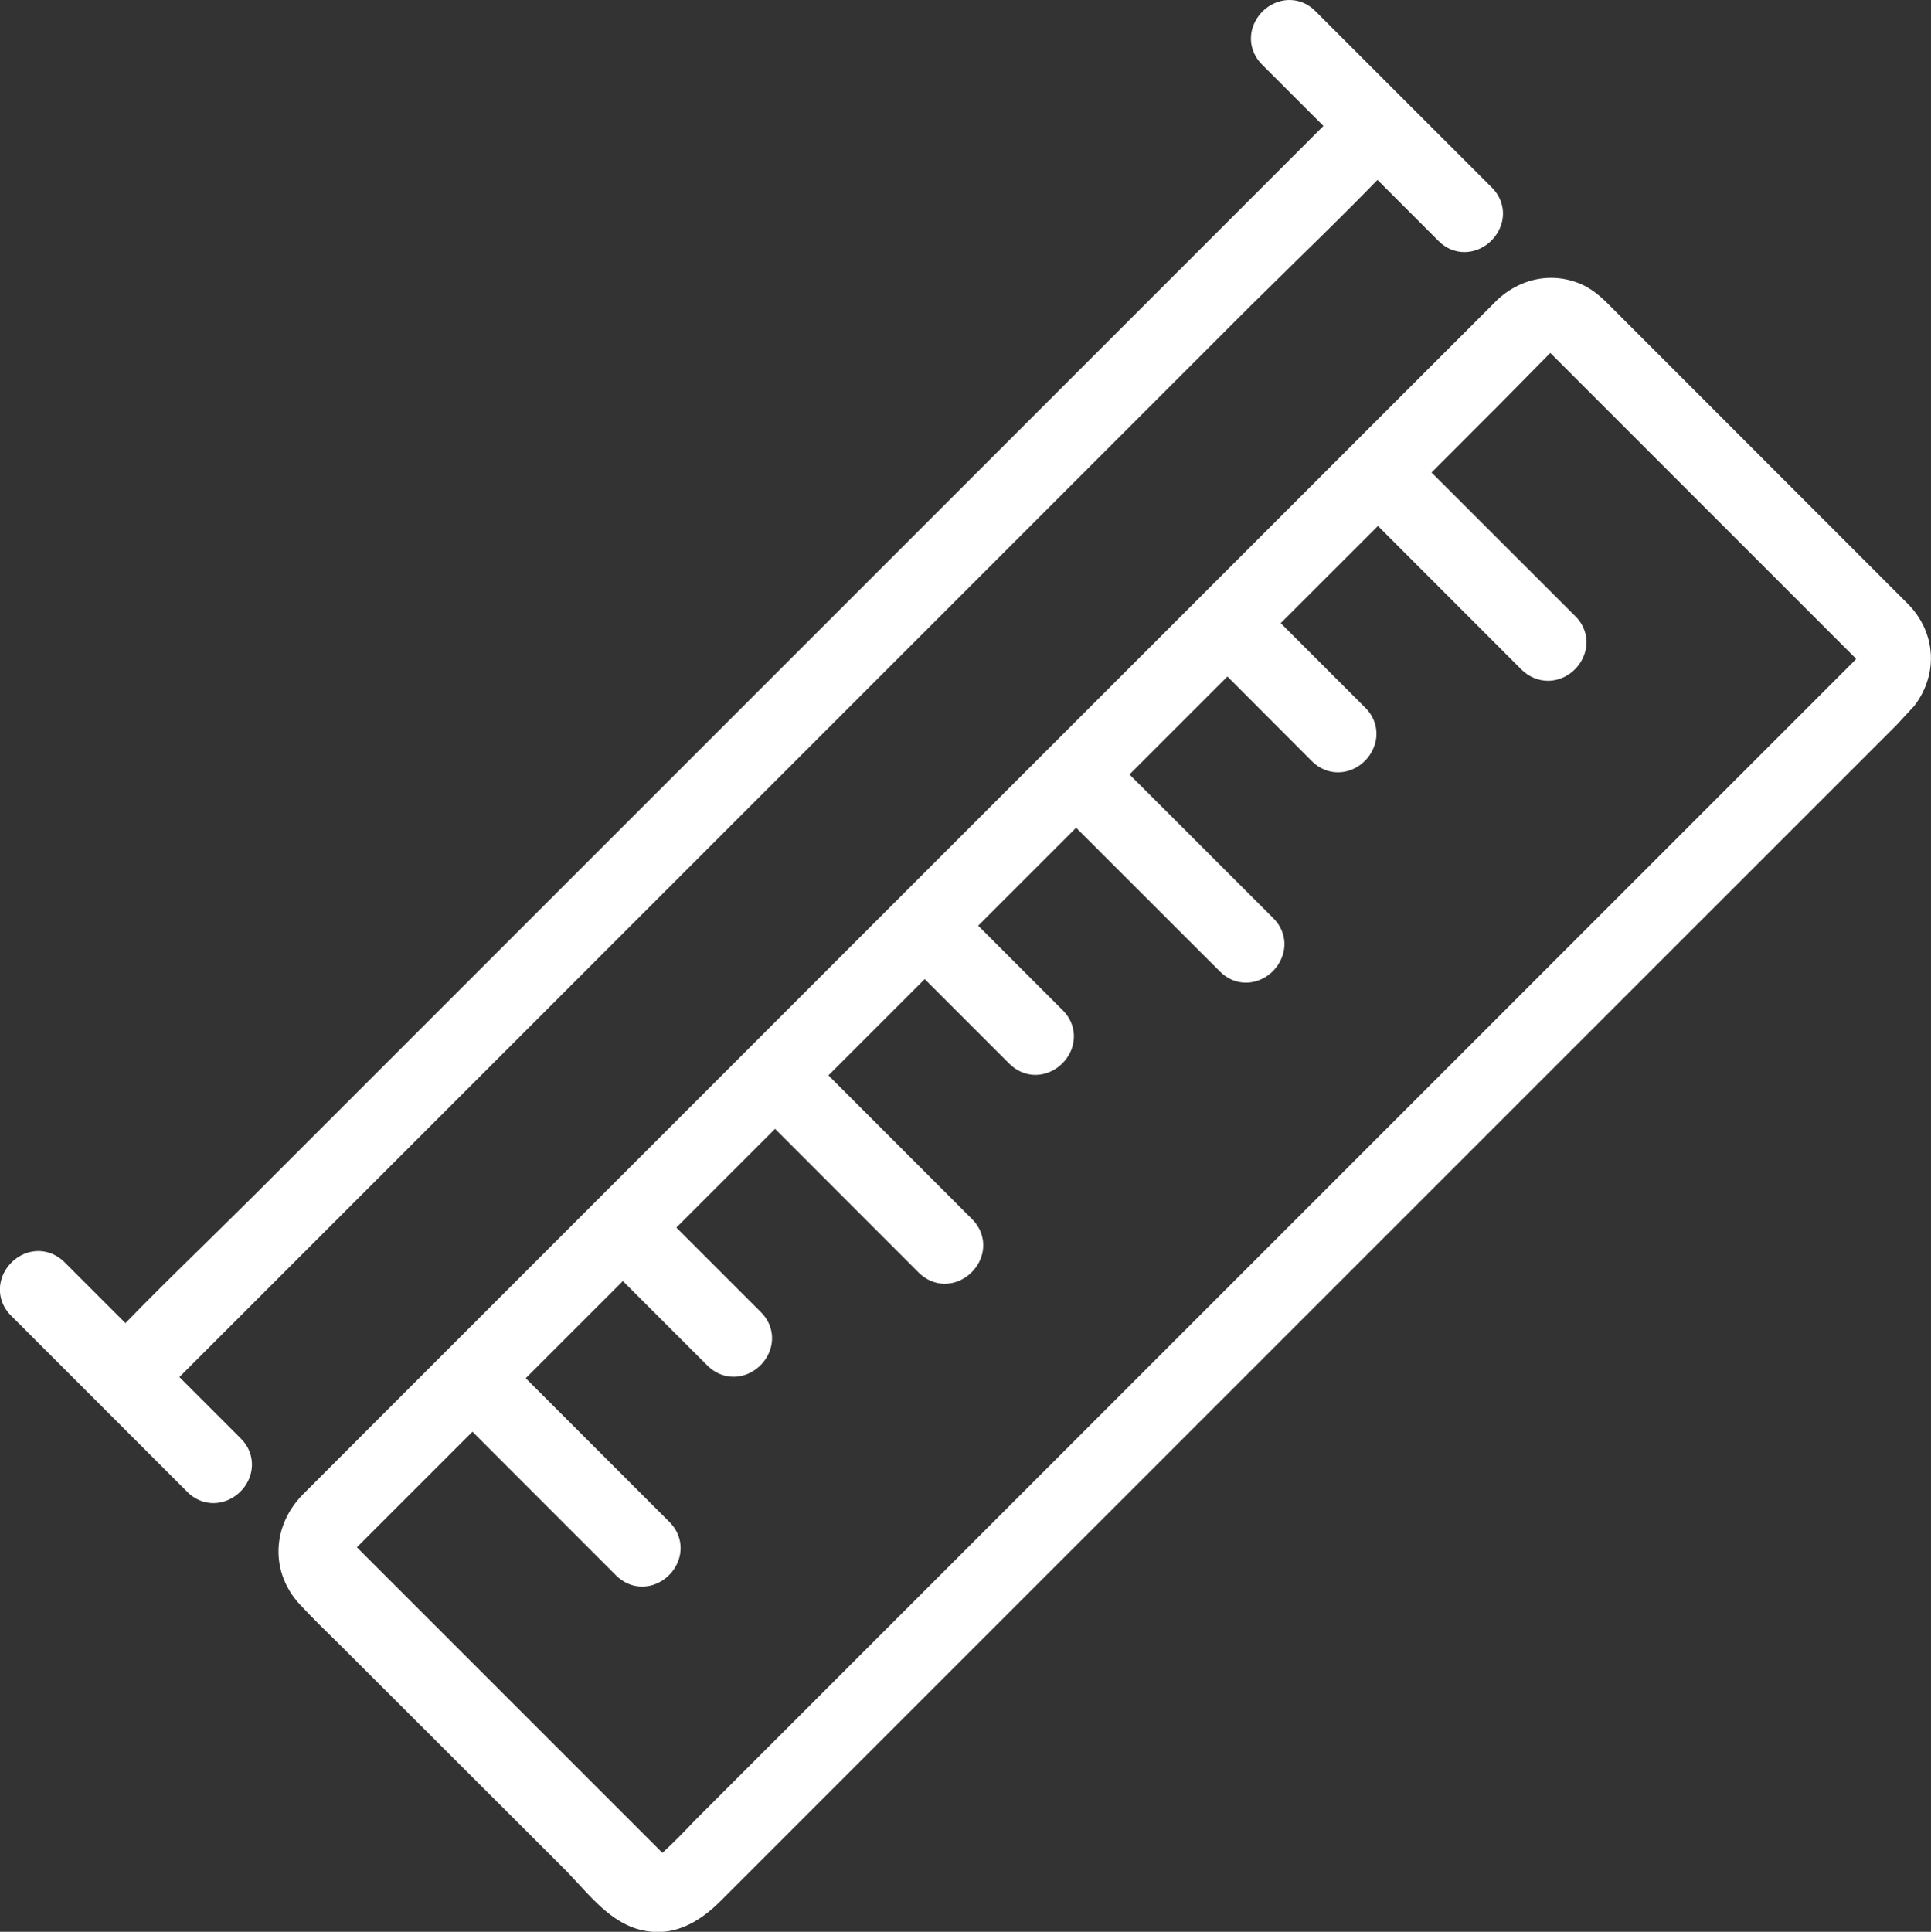 <svg xml:space="preserve" style="enable-background:new 0 0 19.934 19.94;" viewBox="0 0 19.934 19.94" y="0px" x="0px" xmlns:xlink="http://www.w3.org/1999/xlink" xmlns="http://www.w3.org/2000/svg" id="Capa_1" version="1.1">
<rect x="0" y="0" width="19.934" height="19.94" fill="#333333" stroke="none"/>
<style type="text/css">
	.st0{fill:#FFFFFF;}
</style>
<g>
	<path d="M1.852,14.214L12.901,3.165l0.512-0.504
		c0.271-0.265,0.543-0.532,0.807-0.804l0.63,0.63
		c0.073,0.074,0.168,0.115,0.267,0.115c0.158,0,0.306-0.102,0.369-0.253
		c0.06-0.143,0.027-0.301-0.085-0.413l-1.822-1.821C13.506,0.04,13.411,0,13.312,0
		c-0.158,0-0.306,0.101-0.369,0.253c-0.06,0.143-0.027,0.301,0.085,0.413
		l0.634,0.634L2.623,12.339l-0.515,0.508c-0.273,0.267-0.547,0.536-0.813,0.81
		l-0.63-0.63c-0.074-0.073-0.169-0.114-0.268-0.114
		c-0.158,0-0.306,0.102-0.369,0.253c-0.059,0.143-0.027,0.301,0.085,0.413
		l1.822,1.822c0.073,0.073,0.168,0.114,0.267,0.114
		c0.158,0,0.307-0.102,0.37-0.253c0.059-0.144,0.027-0.302-0.086-0.414
		L1.852,14.214z" class="st0"></path>
	<path d="M16.269,2.912c-0.084-0.029-0.17-0.044-0.257-0.044
		c-0.202,0-0.399,0.081-0.555,0.227C15.405,3.145,3.127,15.425,3.127,15.425
		c-0.325,0.33-0.337,0.809-0.029,1.139c0.132,0.141,0.271,0.277,0.41,0.413
		l2.346,2.343l0.119,0.127c0.164,0.179,0.35,0.381,0.59,0.459
		c0.075,0.024,0.151,0.036,0.226,0.036c0.22,0,0.434-0.103,0.653-0.323
		l12.134-12.133c0-0.001,0.186-0.201,0.186-0.201
		c0.246-0.324,0.225-0.741-0.052-1.037l-3.072-3.073
		C16.543,3.078,16.434,2.969,16.269,2.912z M19.159,6.798l-0.006,0.006
		c0.001-0,0.01-0.003,0.01-0.003L7.194,18.77l-0.021,0.021
		c-0.109,0.114-0.219,0.229-0.335,0.334l-3.154-3.154l1.193-1.193l1.484,1.485
		c0.074,0.073,0.169,0.114,0.267,0.114c0.158,0,0.306-0.102,0.369-0.253
		c0.059-0.143,0.027-0.301-0.085-0.413l-1.485-1.485l1.003-1.003l0.874,0.874
		c0.074,0.073,0.169,0.114,0.268,0.114c0.158,0,0.306-0.102,0.369-0.253
		c0.059-0.143,0.027-0.301-0.085-0.413l-0.874-0.874l1.019-1.019l1.484,1.485
		c0.074,0.073,0.169,0.114,0.267,0.114c0.158,0,0.306-0.102,0.369-0.253
		c0.059-0.143,0.027-0.301-0.085-0.413l-1.484-1.485l0.994-0.994l0.742,0.742
		l0.132,0.132c0.074,0.074,0.169,0.115,0.268,0.115
		c0.158,0,0.306-0.102,0.369-0.253c0.059-0.143,0.027-0.302-0.085-0.413
		l-0.874-0.874l1.011-1.011l1.485,1.484c0.073,0.074,0.168,0.115,0.267,0.115
		c0.158,0,0.307-0.102,0.369-0.253c0.06-0.143,0.027-0.301-0.085-0.412
		l-1.485-1.484l1.011-1.011l0.873,0.875c0.074,0.074,0.169,0.114,0.268,0.114
		c0.158,0,0.306-0.102,0.368-0.253c0.06-0.143,0.027-0.302-0.085-0.413
		l-0.874-0.874l1.004-1.003l1.484,1.485C15.785,6.987,15.881,7.027,15.98,7.027
		c0.158,0,0.306-0.102,0.368-0.253c0.06-0.143,0.027-0.302-0.085-0.413
		l-1.485-1.484l0.629-0.63l0.01-0.009l0.587-0.595L19.159,6.798z" class="st0"></path>
</g>
</svg>
